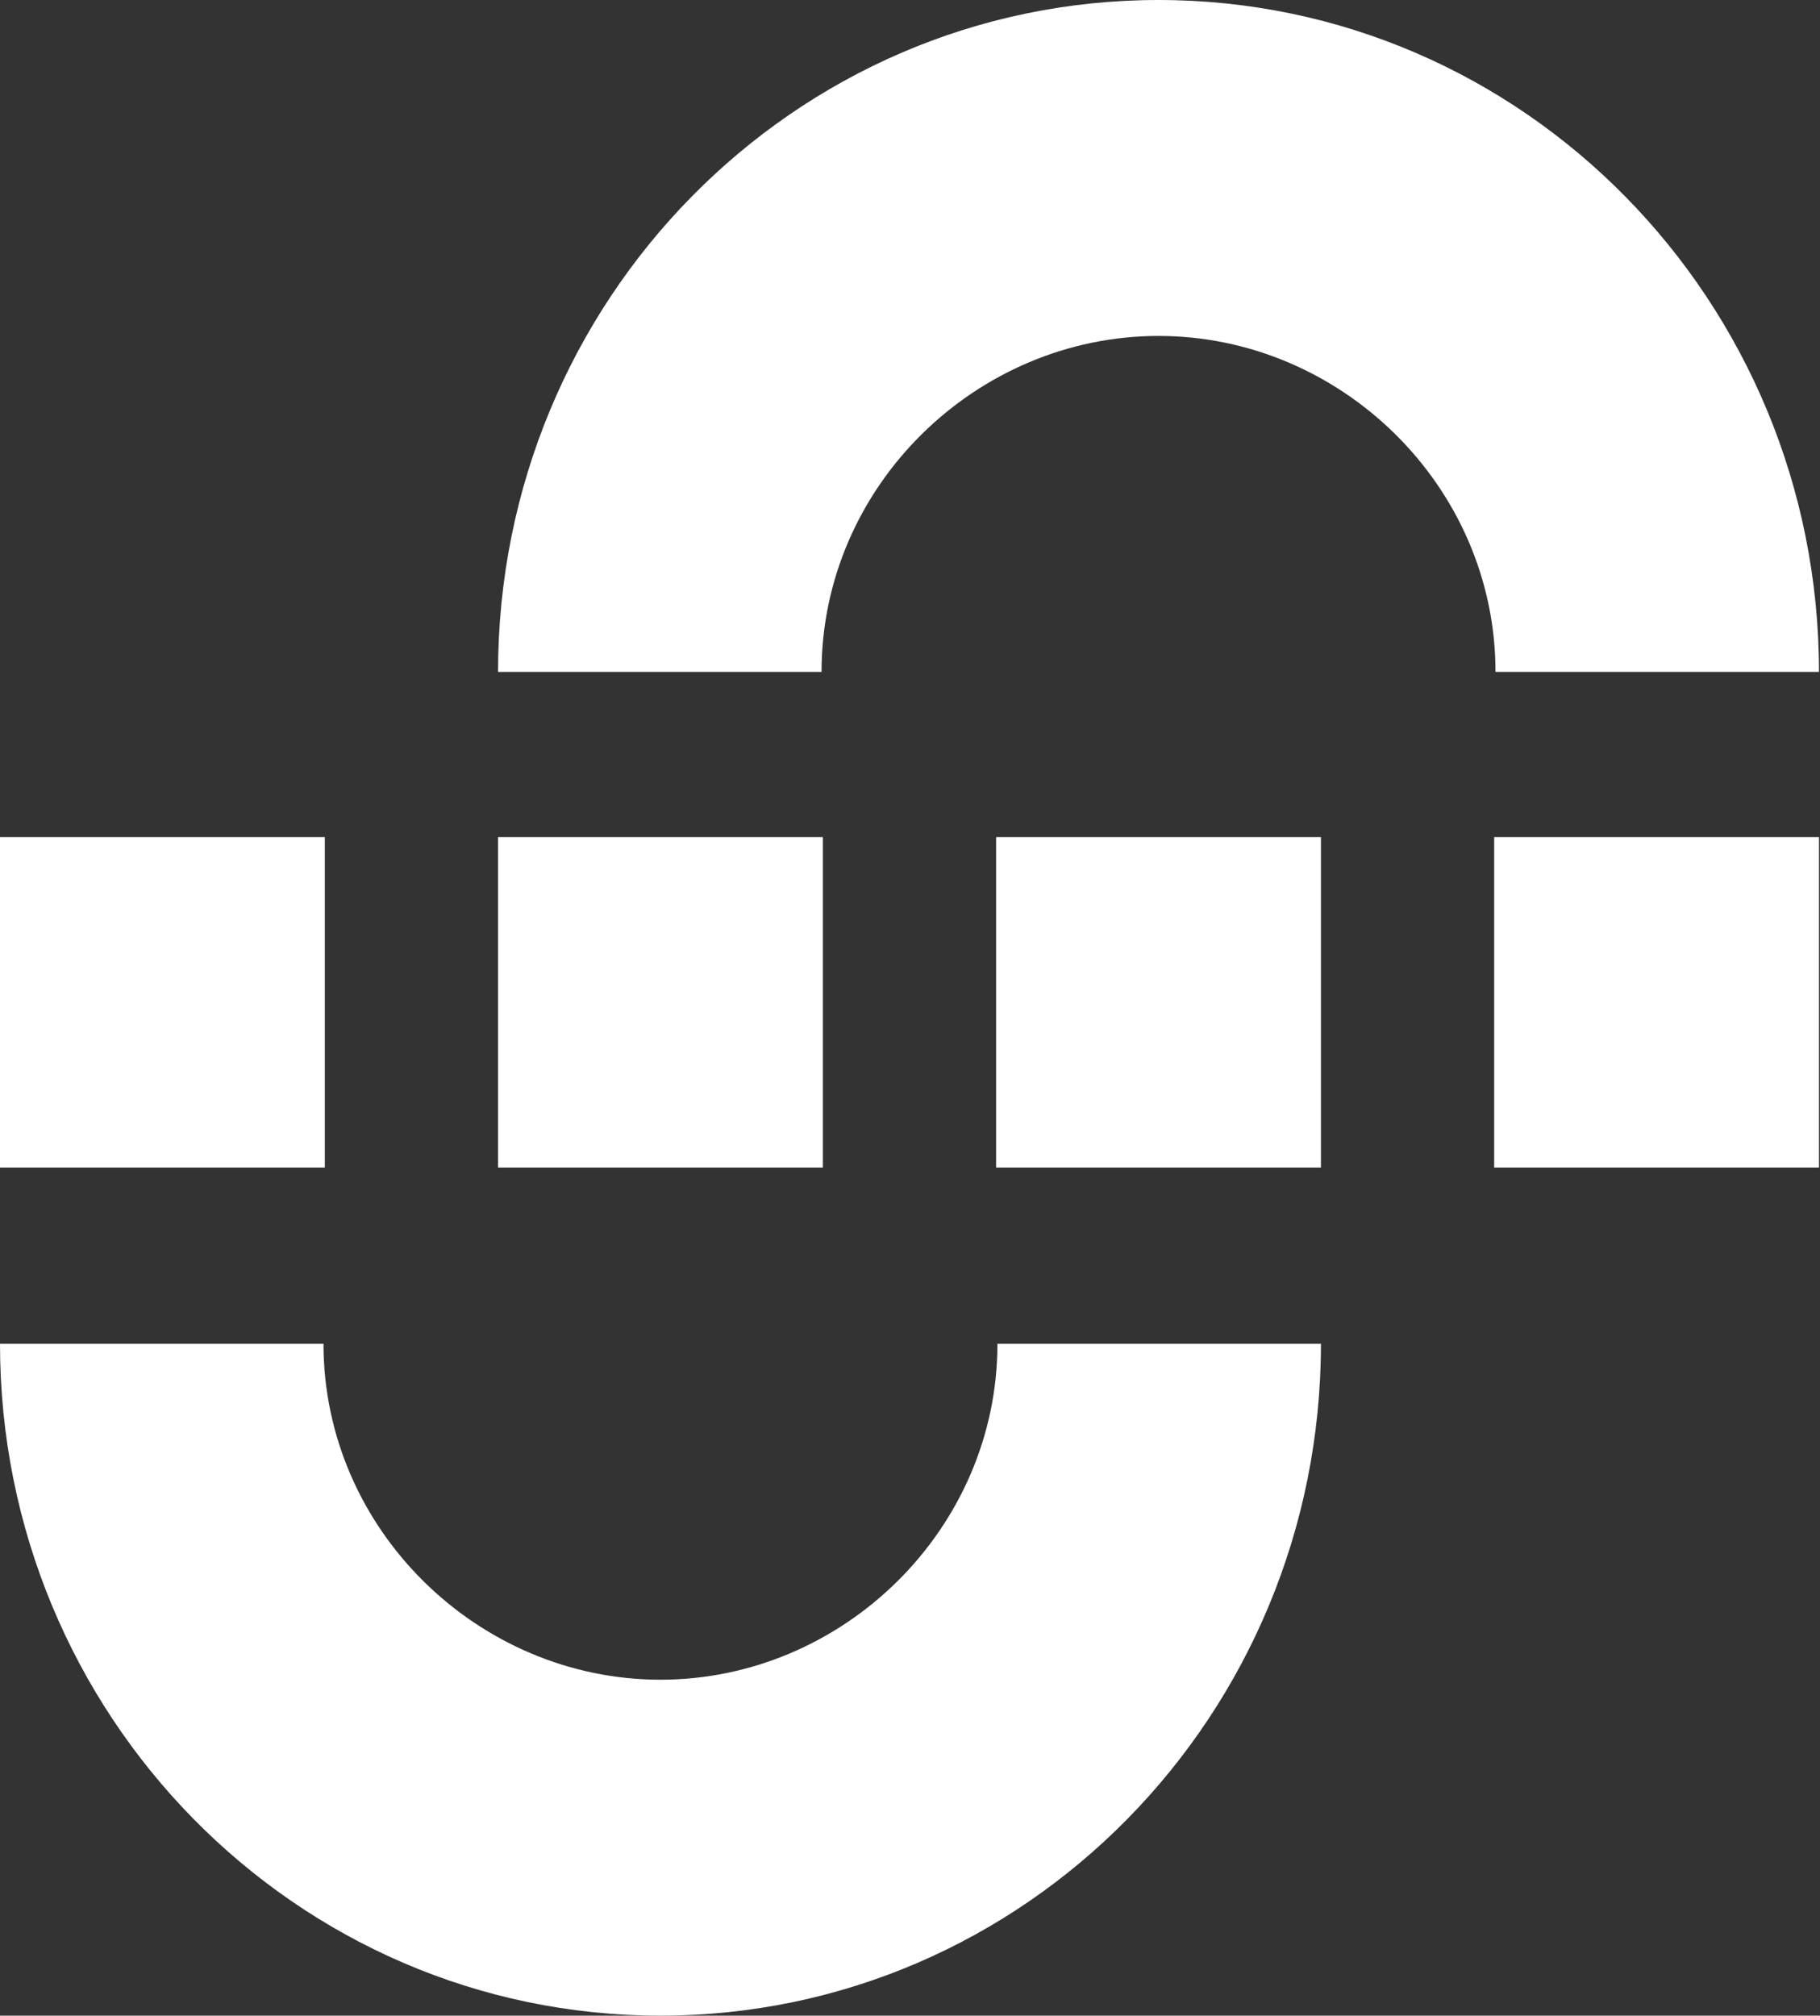 <svg width="271" height="300" viewBox="0 0 271 300" fill="none" xmlns="http://www.w3.org/2000/svg">
<rect x="0" y="0" width="271" height="300" fill="#333333" stroke="none"/>
<path fill-rule="evenodd" clip-rule="evenodd" d="M196.689 200.001C196.689 255.229 152.659 300 98.344 300C44.03 300 0 255.229 0 200.001H48.169C48.169 227.614 71.187 250 98.344 250C125.501 250 148.52 227.614 148.52 200.001H196.689Z" fill="white"/>
<path d="M222.484 173.77H270.85V124.59H222.484V173.77Z" fill="white"/>
<path d="M196.689 124.59H148.324V173.77H196.689V124.59Z" fill="white"/>
<path d="M74.161 173.77H122.527V124.59H74.161V173.77Z" fill="white"/>
<path d="M48.366 124.59H0V173.77H48.366V124.59Z" fill="white"/>
<path fill-rule="evenodd" clip-rule="evenodd" d="M74.16 100C74.16 44.772 118.191 0 172.505 0C226.819 0 270.849 44.772 270.849 100H222.681C222.681 72.386 199.663 50 172.505 50C145.348 50 122.329 72.386 122.329 100H74.16Z" fill="white"/>
</svg>
